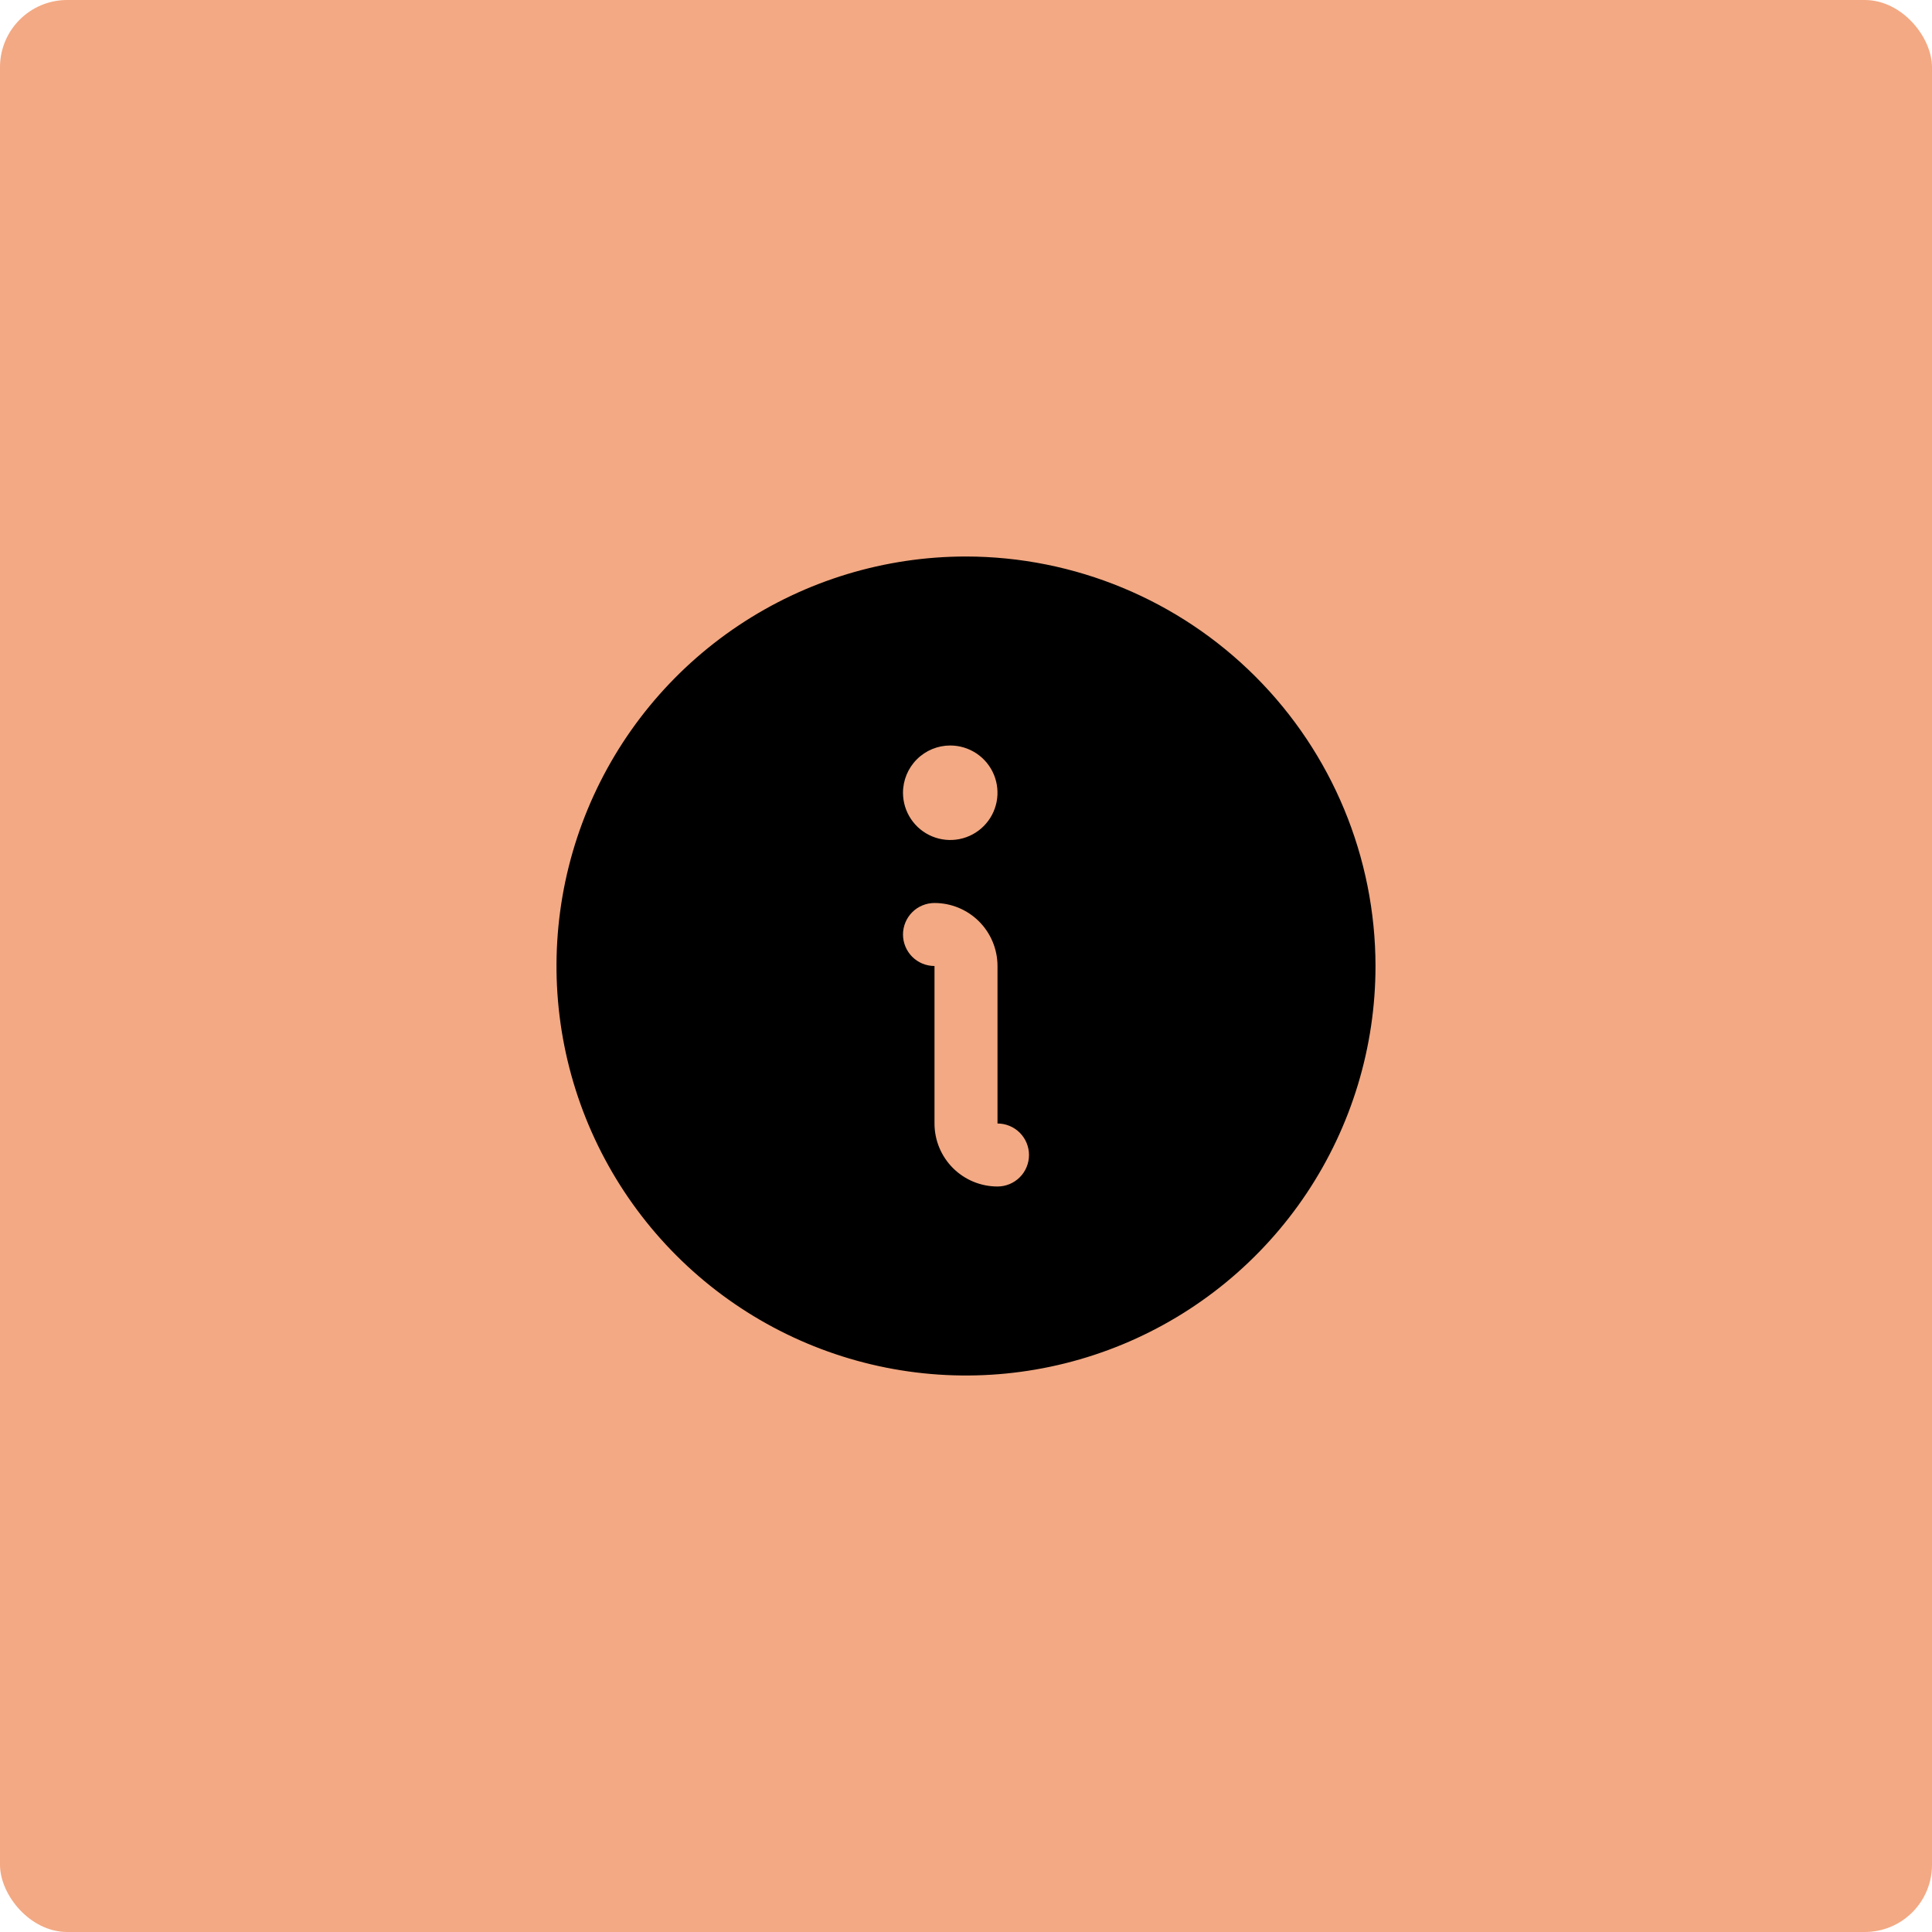 <svg width="115" height="115" viewBox="0 0 115 115" fill="none" xmlns="http://www.w3.org/2000/svg">
<rect width="115" height="115" rx="4" fill="#F3A983"/>
<path d="M57.5 33.125C52.679 33.125 47.966 34.555 43.958 37.233C39.95 39.911 36.825 43.718 34.98 48.172C33.136 52.626 32.653 57.527 33.593 62.255C34.534 66.984 36.855 71.327 40.264 74.736C43.673 78.145 48.016 80.466 52.745 81.407C57.473 82.347 62.374 81.864 66.828 80.02C71.282 78.175 75.089 75.05 77.767 71.042C80.445 67.034 81.875 62.321 81.875 57.5C81.868 51.037 79.298 44.842 74.728 40.272C70.159 35.702 63.963 33.132 57.5 33.125ZM56.562 44.375C57.119 44.375 57.663 44.54 58.125 44.849C58.588 45.158 58.948 45.597 59.161 46.111C59.374 46.625 59.429 47.191 59.321 47.736C59.212 48.282 58.945 48.783 58.551 49.176C58.158 49.57 57.657 49.837 57.111 49.946C56.566 50.054 56 49.999 55.486 49.786C54.972 49.573 54.533 49.213 54.224 48.75C53.915 48.288 53.75 47.744 53.75 47.188C53.75 46.442 54.046 45.726 54.574 45.199C55.101 44.671 55.817 44.375 56.562 44.375ZM59.375 70.625C58.38 70.625 57.427 70.23 56.723 69.527C56.02 68.823 55.625 67.87 55.625 66.875V57.5C55.128 57.5 54.651 57.303 54.299 56.951C53.948 56.599 53.75 56.122 53.75 55.625C53.75 55.128 53.948 54.651 54.299 54.299C54.651 53.947 55.128 53.75 55.625 53.75C56.62 53.75 57.573 54.145 58.277 54.848C58.98 55.552 59.375 56.505 59.375 57.5V66.875C59.872 66.875 60.349 67.073 60.701 67.424C61.053 67.776 61.25 68.253 61.25 68.75C61.25 69.247 61.053 69.724 60.701 70.076C60.349 70.427 59.872 70.625 59.375 70.625Z" fill="black"/>
</svg>
